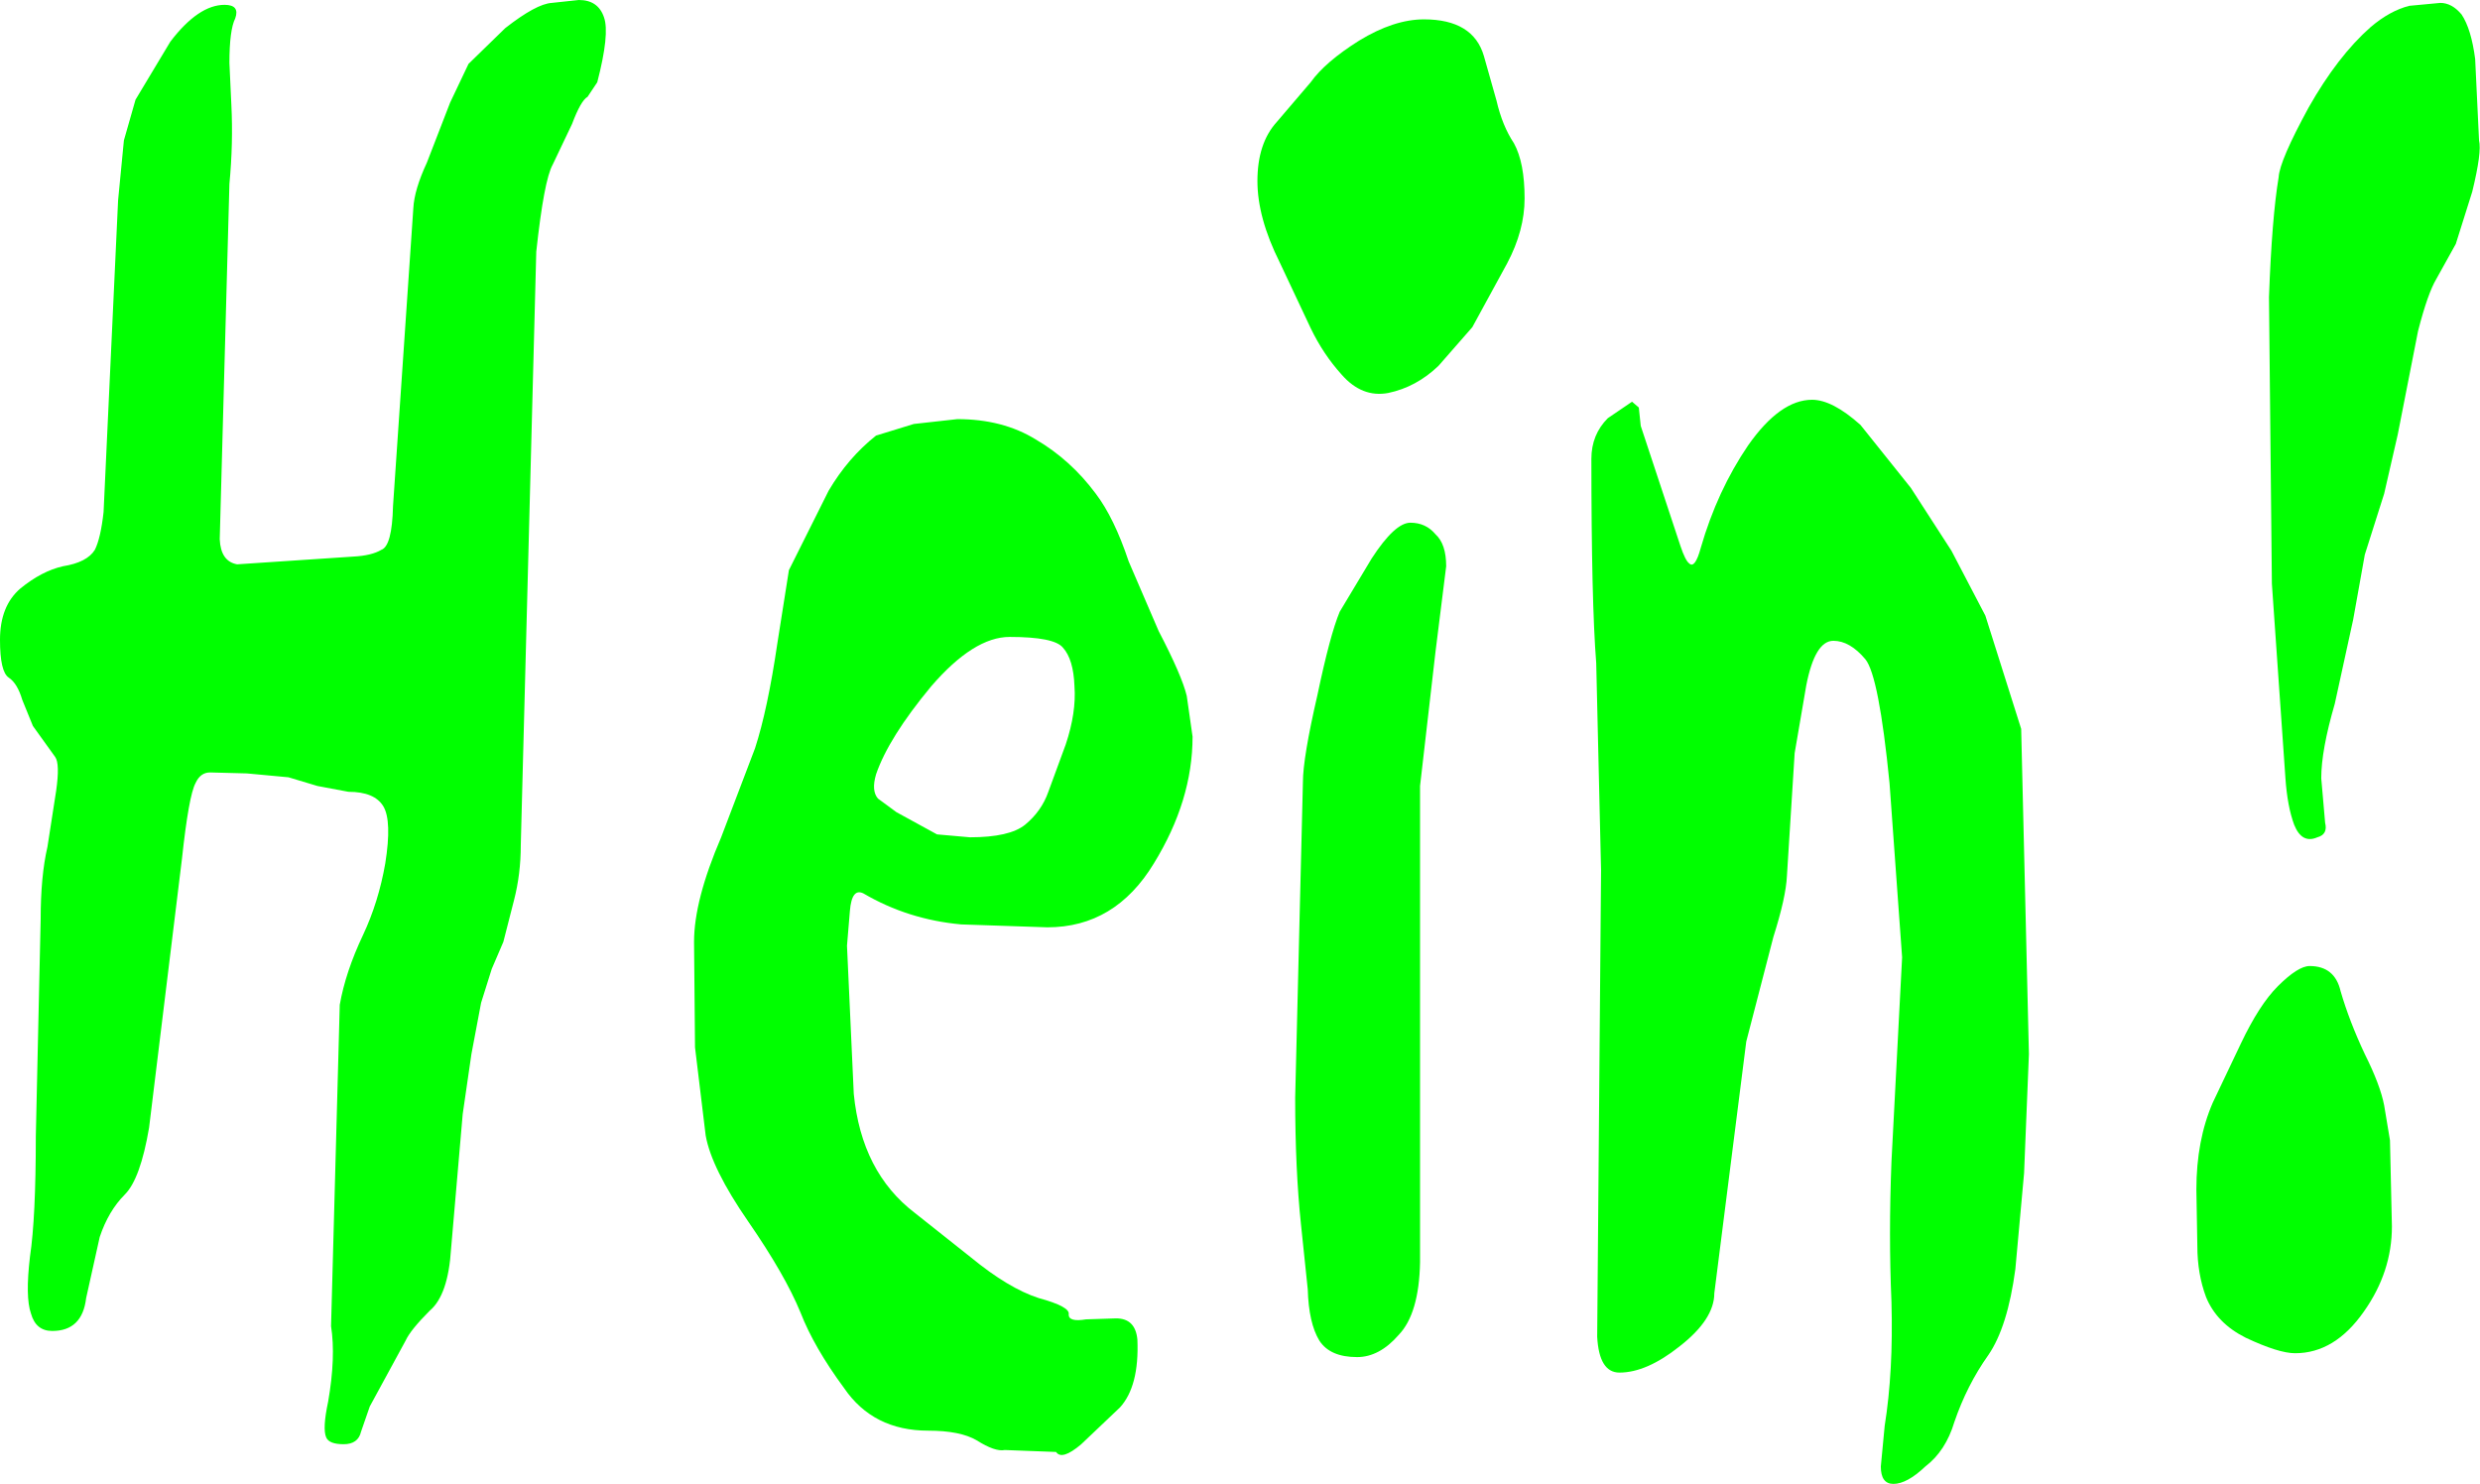 <?xml version="1.0" encoding="UTF-8" standalone="no"?>
<svg xmlns:xlink="http://www.w3.org/1999/xlink" height="76.65px" width="128.1px" xmlns="http://www.w3.org/2000/svg">
  <g transform="matrix(1.0, 0.0, 0.0, 1.0, 63.55, 38.35)">
    <path d="M-33.65 -38.35 Q-32.65 -38.35 -32.35 -37.45 -32.05 -36.6 -32.7 -34.1 L-33.2 -33.35 Q-33.55 -33.15 -34.0 -31.95 L-35.0 -29.85 Q-35.45 -29.05 -35.85 -25.35 L-36.65 5.3 Q-36.65 6.8 -37.0 8.15 L-37.55 10.3 -38.15 11.7 -38.7 13.45 -39.2 16.1 -39.65 19.2 -40.25 26.15 Q-40.4 28.55 -41.35 29.35 -42.35 30.35 -42.6 30.9 L-44.45 34.3 -44.9 35.6 Q-45.05 36.25 -45.8 36.25 -46.55 36.25 -46.7 35.9 -46.9 35.45 -46.6 34.05 -46.2 31.75 -46.45 30.15 L-46.0 13.55 Q-45.7 11.85 -44.8 9.95 -44.0 8.25 -43.65 6.25 -43.3 4.05 -43.75 3.3 -44.2 2.55 -45.55 2.55 L-47.15 2.25 -48.65 1.8 -50.8 1.6 -52.7 1.55 Q-53.2 1.55 -53.45 2.1 -53.8 2.75 -54.15 6.0 L-55.85 19.9 Q-56.3 22.55 -57.1 23.35 -57.95 24.2 -58.4 25.55 L-59.1 28.7 Q-59.3 30.4 -60.85 30.4 -61.7 30.4 -61.95 29.5 -62.25 28.65 -62.0 26.55 -61.7 24.55 -61.7 20.35 L-61.45 9.15 Q-61.45 6.9 -61.1 5.4 L-60.65 2.5 Q-60.45 1.1 -60.7 0.75 L-61.85 -0.85 -62.4 -2.2 Q-62.65 -3.05 -63.1 -3.35 -63.55 -3.65 -63.55 -5.3 -63.55 -7.05 -62.5 -7.95 -61.4 -8.85 -60.3 -9.1 -59.05 -9.3 -58.65 -9.95 -58.35 -10.55 -58.2 -11.9 L-57.45 -28.0 -57.15 -31.1 -56.55 -33.2 -54.75 -36.2 Q-53.3 -38.1 -51.95 -38.1 -51.15 -38.1 -51.4 -37.4 -51.7 -36.8 -51.7 -35.1 L-51.6 -32.95 Q-51.5 -30.95 -51.7 -28.85 L-52.2 -10.5 Q-52.15 -9.35 -51.3 -9.2 L-45.3 -9.6 Q-44.35 -9.65 -43.85 -9.95 -43.3 -10.15 -43.25 -12.2 L-42.2 -27.6 Q-42.15 -28.55 -41.5 -29.95 L-40.3 -33.05 -39.35 -35.05 -37.45 -36.9 Q-35.85 -38.15 -35.05 -38.2 L-33.65 -38.35" fill="#00ff00" fill-rule="evenodd" stroke="none"/>
    <path d="M-8.65 -4.9 Q-9.1 -5.45 -11.4 -5.45 -13.25 -5.45 -15.45 -2.9 -17.65 -0.25 -18.3 1.65 -18.55 2.5 -18.2 2.9 L-17.25 3.6 -15.15 4.75 -13.45 4.9 Q-11.4 4.9 -10.6 4.25 -9.75 3.55 -9.4 2.55 L-8.5 0.1 Q-7.95 -1.55 -8.05 -2.9 -8.1 -4.3 -8.65 -4.9 M-2.25 -2.4 L-1.95 -0.3 Q-1.95 3.0 -3.95 6.25 -5.95 9.55 -9.45 9.55 L-13.9 9.4 Q-16.65 9.15 -18.95 7.8 -19.55 7.5 -19.65 8.7 L-19.8 10.5 -19.45 18.15 Q-19.05 22.2 -16.3 24.3 L-13.4 26.6 Q-11.45 28.2 -9.9 28.7 -8.25 29.15 -8.35 29.55 -8.35 29.95 -7.45 29.8 L-5.9 29.75 Q-4.9 29.75 -4.8 30.85 -4.7 33.25 -5.7 34.35 L-7.7 36.25 Q-8.7 37.1 -9.0 36.65 L-11.65 36.55 Q-12.15 36.65 -13.1 36.05 -13.95 35.55 -15.6 35.55 -18.45 35.55 -19.95 33.35 -21.5 31.25 -22.2 29.45 -23.0 27.5 -24.9 24.75 -26.8 22.0 -27.1 20.3 L-27.65 15.75 -27.7 10.3 Q-27.7 8.15 -26.3 4.9 L-24.55 0.3 Q-23.9 -1.7 -23.4 -5.1 L-22.8 -8.9 -20.75 -13.0 Q-19.75 -14.7 -18.3 -15.85 L-16.35 -16.45 -14.1 -16.7 Q-11.75 -16.7 -10.05 -15.65 -8.25 -14.6 -6.95 -12.85 -6.0 -11.6 -5.25 -9.35 L-3.7 -5.75 Q-2.5 -3.45 -2.25 -2.4" fill="#00ff00" fill-rule="evenodd" stroke="none"/>
    <path d="M14.65 -30.95 Q15.2 -29.95 15.2 -28.1 15.2 -26.45 14.3 -24.75 L12.5 -21.45 10.75 -19.45 Q9.6 -18.35 8.15 -18.05 6.8 -17.8 5.75 -19.0 4.8 -20.05 4.15 -21.4 L2.55 -24.8 Q1.4 -27.1 1.4 -29.0 1.4 -30.95 2.4 -32.05 L4.15 -34.1 Q4.9 -35.15 6.65 -36.25 8.45 -37.35 10.0 -37.35 12.55 -37.35 13.1 -35.45 L13.75 -33.15 Q14.05 -31.85 14.65 -30.95 M11.15 -9.1 L10.6 -4.7 9.8 2.25 9.8 26.85 Q9.75 29.5 8.7 30.6 7.7 31.75 6.55 31.75 5.15 31.75 4.6 30.9 4.05 30.0 4.0 28.25 L3.65 24.9 Q3.35 22.05 3.35 18.35 L3.75 2.05 Q3.75 0.8 4.5 -2.45 5.15 -5.55 5.65 -6.75 L7.3 -9.5 Q8.5 -11.35 9.3 -11.35 10.1 -11.35 10.6 -10.75 11.15 -10.25 11.15 -9.1" fill="#00ff00" fill-rule="evenodd" stroke="none"/>
    <path d="M40.85 -0.7 L41.25 16.1 41.0 22.25 40.55 27.2 Q40.15 30.2 39.15 31.65 38.05 33.2 37.4 35.1 36.95 36.6 35.9 37.4 34.95 38.3 34.25 38.3 33.6 38.3 33.6 37.4 L33.8 35.3 Q34.25 32.5 34.15 28.9 34.0 25.45 34.15 21.65 L34.7 11.1 34.05 2.1 Q33.5 -3.45 32.8 -4.3 32.0 -5.25 31.15 -5.25 30.2 -5.25 29.75 -2.95 L29.15 0.55 28.75 6.9 Q28.7 8.0 28.05 10.05 L26.65 15.45 25.0 28.45 Q25.0 29.8 23.2 31.2 21.5 32.55 20.1 32.55 19.05 32.55 18.95 30.7 L19.15 6.6 18.9 -4.1 Q18.65 -7.25 18.65 -14.65 18.65 -15.9 19.5 -16.75 L20.75 -17.6 21.1 -17.3 21.2 -16.35 23.25 -10.15 Q23.5 -9.4 23.7 -9.25 24.0 -8.95 24.3 -10.05 25.15 -13.0 26.75 -15.35 28.4 -17.7 30.05 -17.7 31.1 -17.7 32.55 -16.4 L35.15 -13.15 37.25 -9.9 39.0 -6.55 40.85 -0.7" fill="#00ff00" fill-rule="evenodd" stroke="none"/>
    <path d="M55.7 -32.8 Q57.2 -35.45 58.9 -36.95 59.9 -37.8 60.9 -38.05 L62.5 -38.2 Q63.1 -38.2 63.6 -37.6 64.1 -36.85 64.3 -35.3 L64.5 -31.1 Q64.65 -30.5 64.15 -28.45 L63.3 -25.75 62.3 -23.95 Q61.85 -23.2 61.35 -21.25 L60.3 -15.9 59.6 -12.85 58.6 -9.7 58.0 -6.35 57.05 -2.0 Q56.35 0.4 56.35 1.85 L56.55 4.15 Q56.7 4.75 56.15 4.9 55.35 5.25 54.95 4.25 54.6 3.3 54.5 1.85 L53.8 -8.2 53.65 -23.0 Q53.8 -27.1 54.15 -29.2 54.2 -30.05 55.7 -32.8 M55.75 11.55 Q57.05 11.55 57.35 12.85 57.8 14.4 58.6 16.1 59.4 17.7 59.6 18.75 L59.9 20.55 60.0 25.0 Q60.0 27.35 58.55 29.4 57.05 31.55 55.0 31.55 54.15 31.55 52.45 30.75 50.95 30.0 50.4 28.65 49.95 27.45 49.95 26.0 L49.9 23.1 Q49.9 20.55 50.75 18.6 L52.2 15.55 Q53.15 13.55 54.1 12.6 55.15 11.55 55.75 11.55" fill="#00ff00" fill-rule="evenodd" stroke="none"/>
  </g>
</svg>
